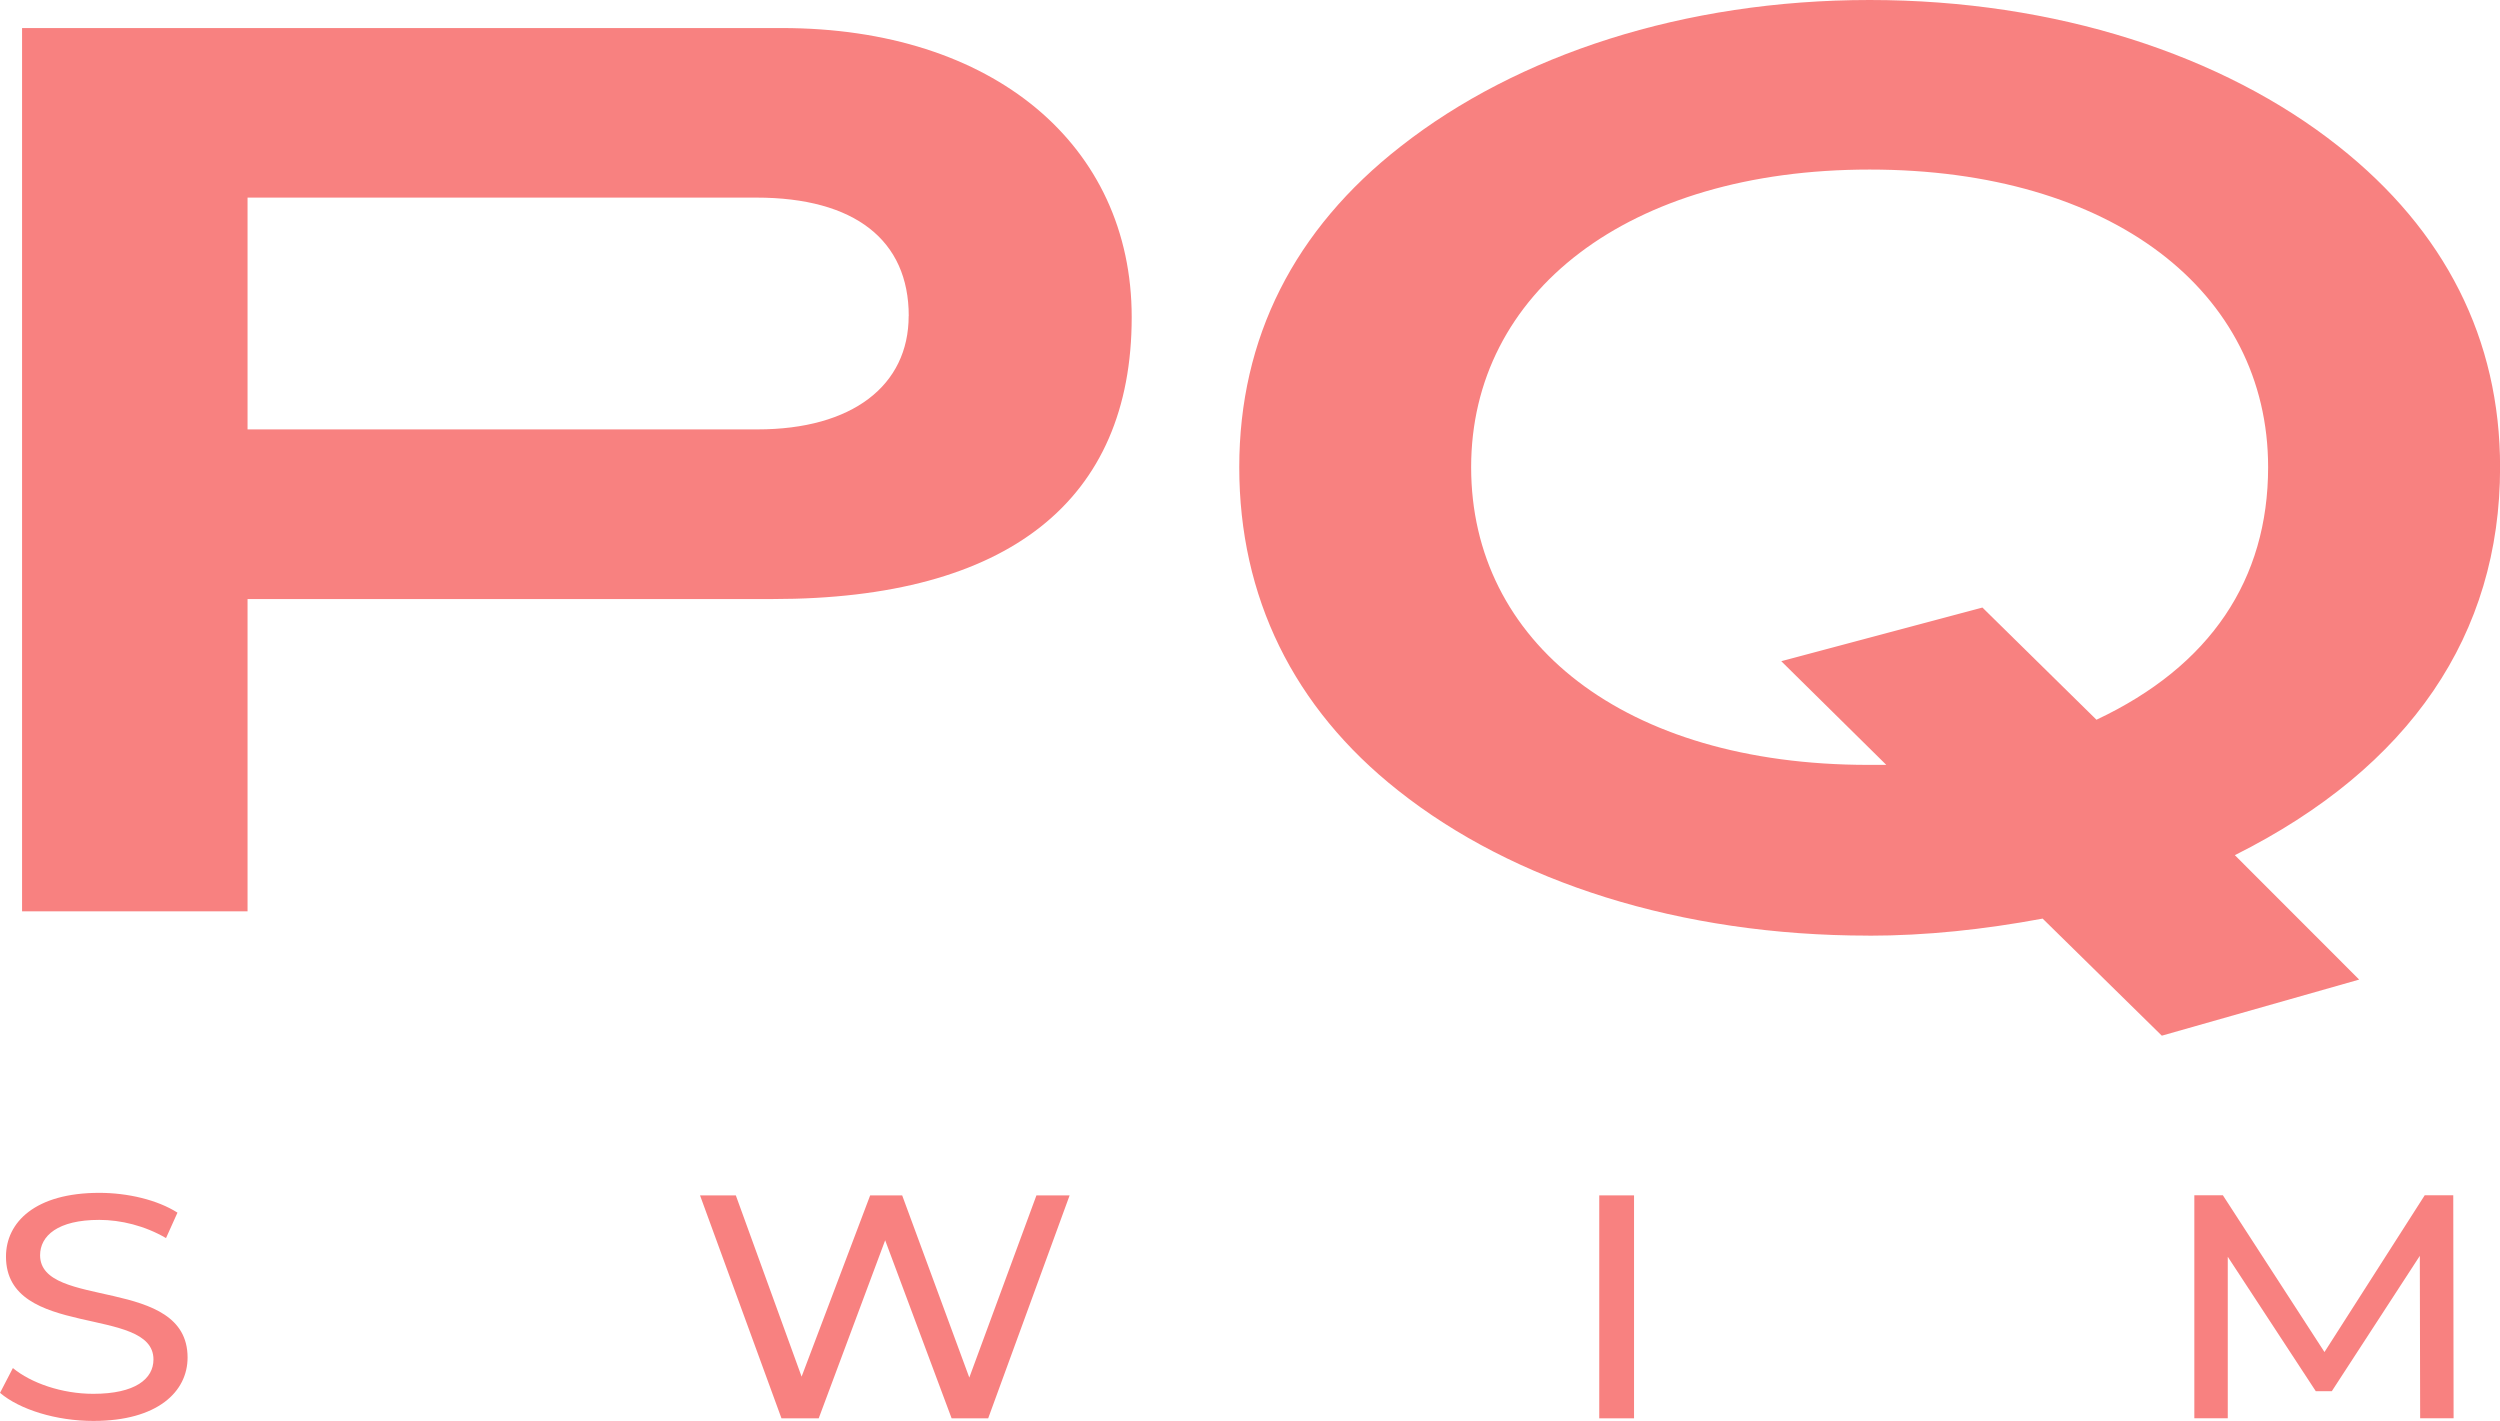 <svg viewBox="0 0 296.81 168.69" xmlns="http://www.w3.org/2000/svg" id="SWIM">
  <defs>
    <style>
      .cls-1 {
        fill: #f88180;
        stroke-width: 0px;
      }
    </style>
  </defs>
  <g>
    <path d="M134.36,37.66c0,21.72-14.6,33.46-42.59,33.46H29.39v37.08H2.62V3.33h90.21c25.1,0,41.53,13.9,41.53,34.32ZM107.89,37.51c0-8.98-6.39-14.05-18.1-14.05H29.39v27.52h60.54c11.26,0,17.95-5.21,17.95-13.47Z" class="cls-1"></path>
    <path d="M221.82,111.08c-22.36,0-42.14-6.37-55.83-17.23-12.47-9.85-18.86-23.03-18.86-38.38s6.54-28.24,19.17-38.09C180.14,6.52,199.91,0,221.97,0s41.99,6.52,55.68,17.38c12.63,9.99,19.17,22.88,19.17,38.09,0,19.84-10.65,35.63-31.49,46.06l14.76,14.77-23.43,6.66-14.15-13.9c-7,1.3-13.84,2.03-20.69,2.03ZM269.28,55.47c0-20.86-18.56-35.34-47.31-35.34s-47.31,14.63-47.31,35.34,18.1,35.34,47.16,35.34h2.13l-12.47-12.31,23.88-6.37,13.54,13.32c13.54-6.37,20.38-16.66,20.38-29.98Z" class="cls-1"></path>
  </g>
  <g>
    <path d="M0,165.37l1.53-2.95c2.15,1.78,5.82,3.06,9.54,3.06,5,0,7.15-1.78,7.15-4.08,0-6.47-17.51-2.38-17.51-12.21,0-4.08,3.47-7.57,11.07-7.57,3.39,0,6.9.83,9.29,2.35l-1.36,3.02c-2.52-1.47-5.37-2.16-7.93-2.16-4.92,0-7.02,1.89-7.02,4.2,0,6.47,17.51,2.42,17.51,12.14,0,4.05-3.55,7.53-11.19,7.53-4.42,0-8.76-1.36-11.07-3.33Z" class="cls-1"></path>
    <path d="M126.99,141.92l-9.67,26.47h-4.34l-7.89-21.14-7.89,21.14h-4.42l-9.67-26.47h4.25l7.81,21.52,8.14-21.52h3.8l7.97,21.63,7.97-21.63h3.92Z" class="cls-1"></path>
    <path d="M189.87,141.92h4.13v26.47h-4.13v-26.47Z" class="cls-1"></path>
    <path d="M287.33,168.39l-.04-19.29-10.45,16.07h-1.9l-10.45-15.96v19.17h-3.97v-26.47h3.39l12.06,18.61,11.9-18.61h3.39l.04,26.47h-3.97Z" class="cls-1"></path>
  </g>
</svg>